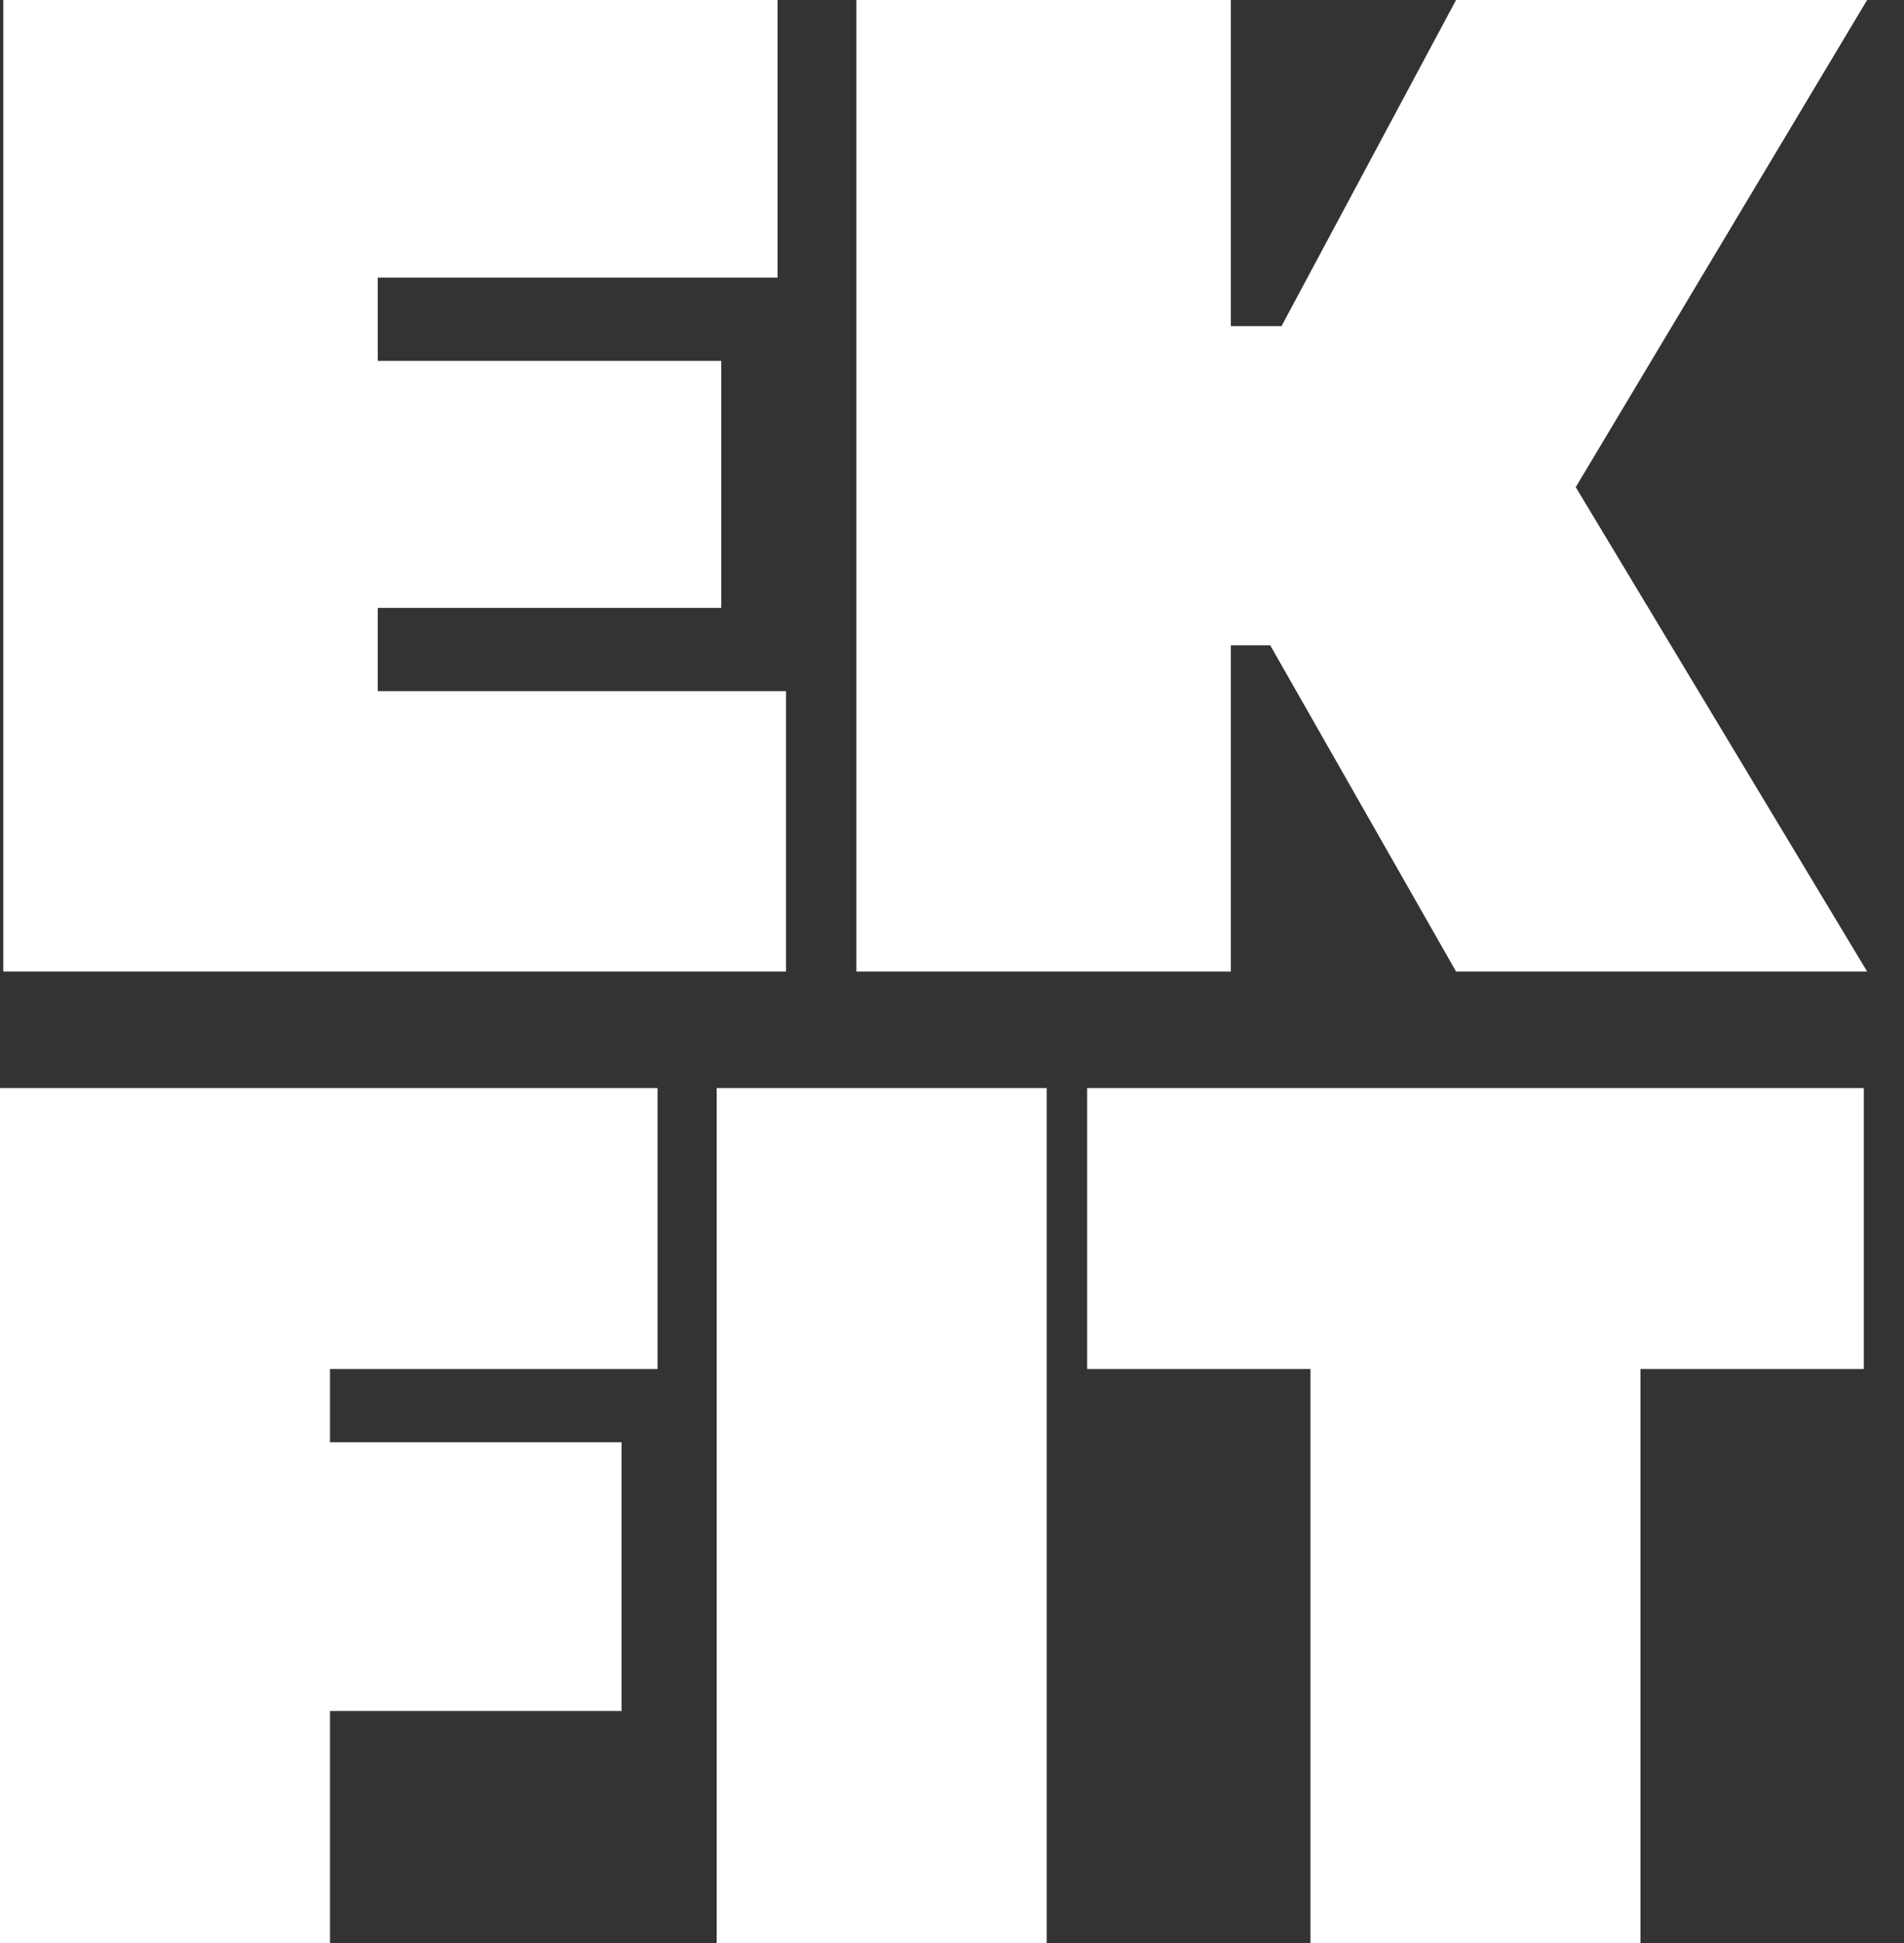 <?xml version="1.0" encoding="UTF-8"?> <svg xmlns="http://www.w3.org/2000/svg" width="49" height="50" viewBox="0 0 49 50" fill="none"><rect x="0" y="0" width="49" height="50" fill="#333333" stroke="none"/> <path d="M0 28V50H8.493V44.029H15.996V37.114H8.493V35.229H16.922V28H0Z" fill="white"></path> <path d="M18.444 28V50H26.937V28H18.444Z" fill="white"></path> <path d="M27.978 28V35.229H33.725V50H42.218V35.229H47.966V28H27.978Z" fill="white"></path> <path d="M0.085 0V25H20.229V17.786H9.722V15.643H18.562V9.286H9.722V7.143H20.011V0H0.085Z" fill="white"></path> <path d="M31.676 25V16.607H32.69L37.472 25H48.051L40.552 12.536L48.051 0H37.472L32.98 8.393H31.676V0H22.039V25H31.676Z" fill="white"></path> </svg> 
